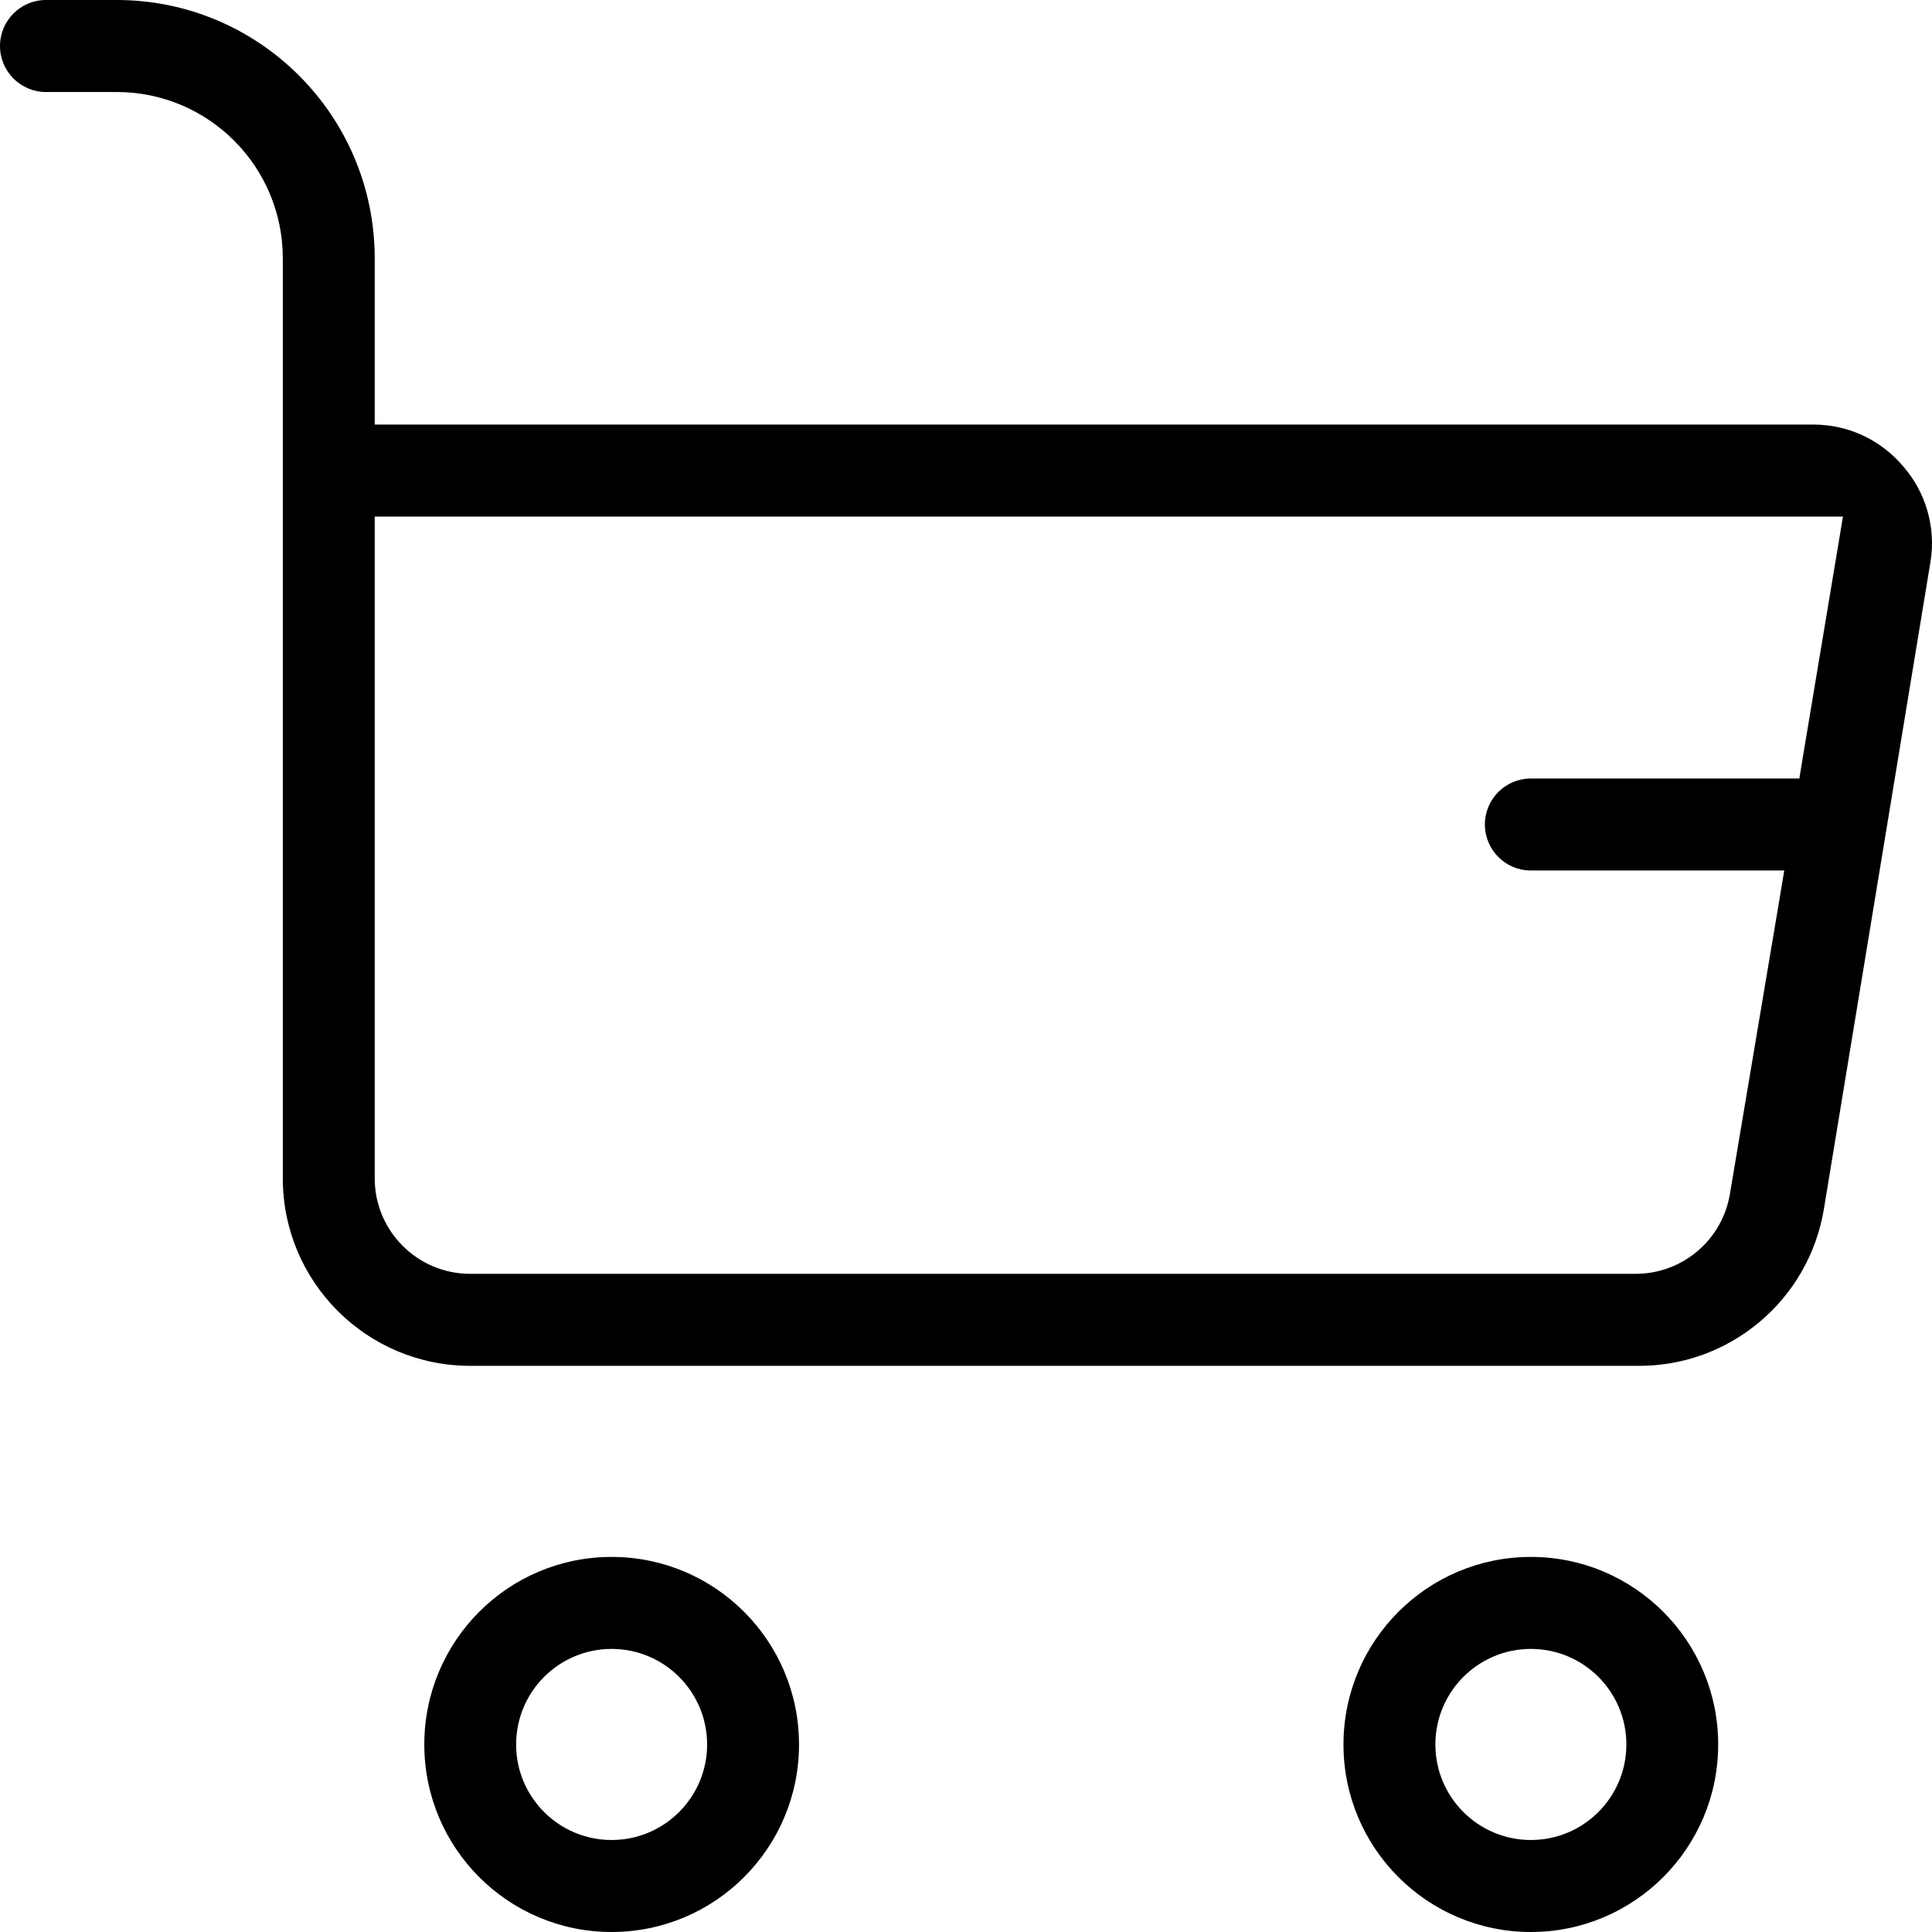<svg width="21" height="21" viewBox="0 0 21 21" fill="none" xmlns="http://www.w3.org/2000/svg">
<path fill-rule="evenodd" clip-rule="evenodd" d="M14.603 18.962C14.603 17.836 15.515 16.923 16.64 16.923C17.764 16.923 18.676 17.836 18.676 18.962C18.676 20.087 17.764 21 16.64 21C15.515 21 14.603 20.087 14.603 18.962ZM6.648 16.923C5.523 16.923 4.612 17.836 4.612 18.962C4.612 20.087 5.523 21 6.648 21C7.773 21 8.685 20.087 8.685 18.962C8.685 17.836 7.773 16.923 6.648 16.923ZM17.678 18.962C17.678 18.388 17.213 17.923 16.64 17.923C16.067 17.923 15.602 18.388 15.602 18.962C15.602 19.535 16.067 20 16.64 20C17.213 20 17.678 19.535 17.678 18.962ZM6.648 17.923C7.221 17.923 7.686 18.388 7.686 18.962C7.686 19.535 7.221 20 6.648 20C6.075 20 5.61 19.535 5.61 18.962C5.61 18.388 6.075 17.923 6.648 17.923ZM1.268 0H0.499C0.224 0 0 0.224 0 0.5C0 0.776 0.224 1 0.499 1H1.268C2.266 1 3.074 1.809 3.074 2.808V12.808C3.074 13.934 3.986 14.846 5.111 14.846L17.789 14.846C18.795 14.86 19.661 14.135 19.825 13.141L20.985 6.097C21.042 5.728 20.933 5.351 20.687 5.069C20.443 4.78 20.088 4.615 19.714 4.615H4.073V2.808C4.073 1.257 2.817 0 1.268 0ZM19.98 5.929L20.032 5.615H4.073V12.808C4.073 13.381 4.538 13.846 5.111 13.846L17.787 13.846C18.293 13.842 18.723 13.474 18.804 12.974L19.342 9.775L19.394 9.462H16.64C16.364 9.462 16.14 9.238 16.14 8.962C16.14 8.685 16.364 8.462 16.64 8.462H19.558L19.595 8.237L19.98 5.929Z" fill="#000000"/>
</svg>
